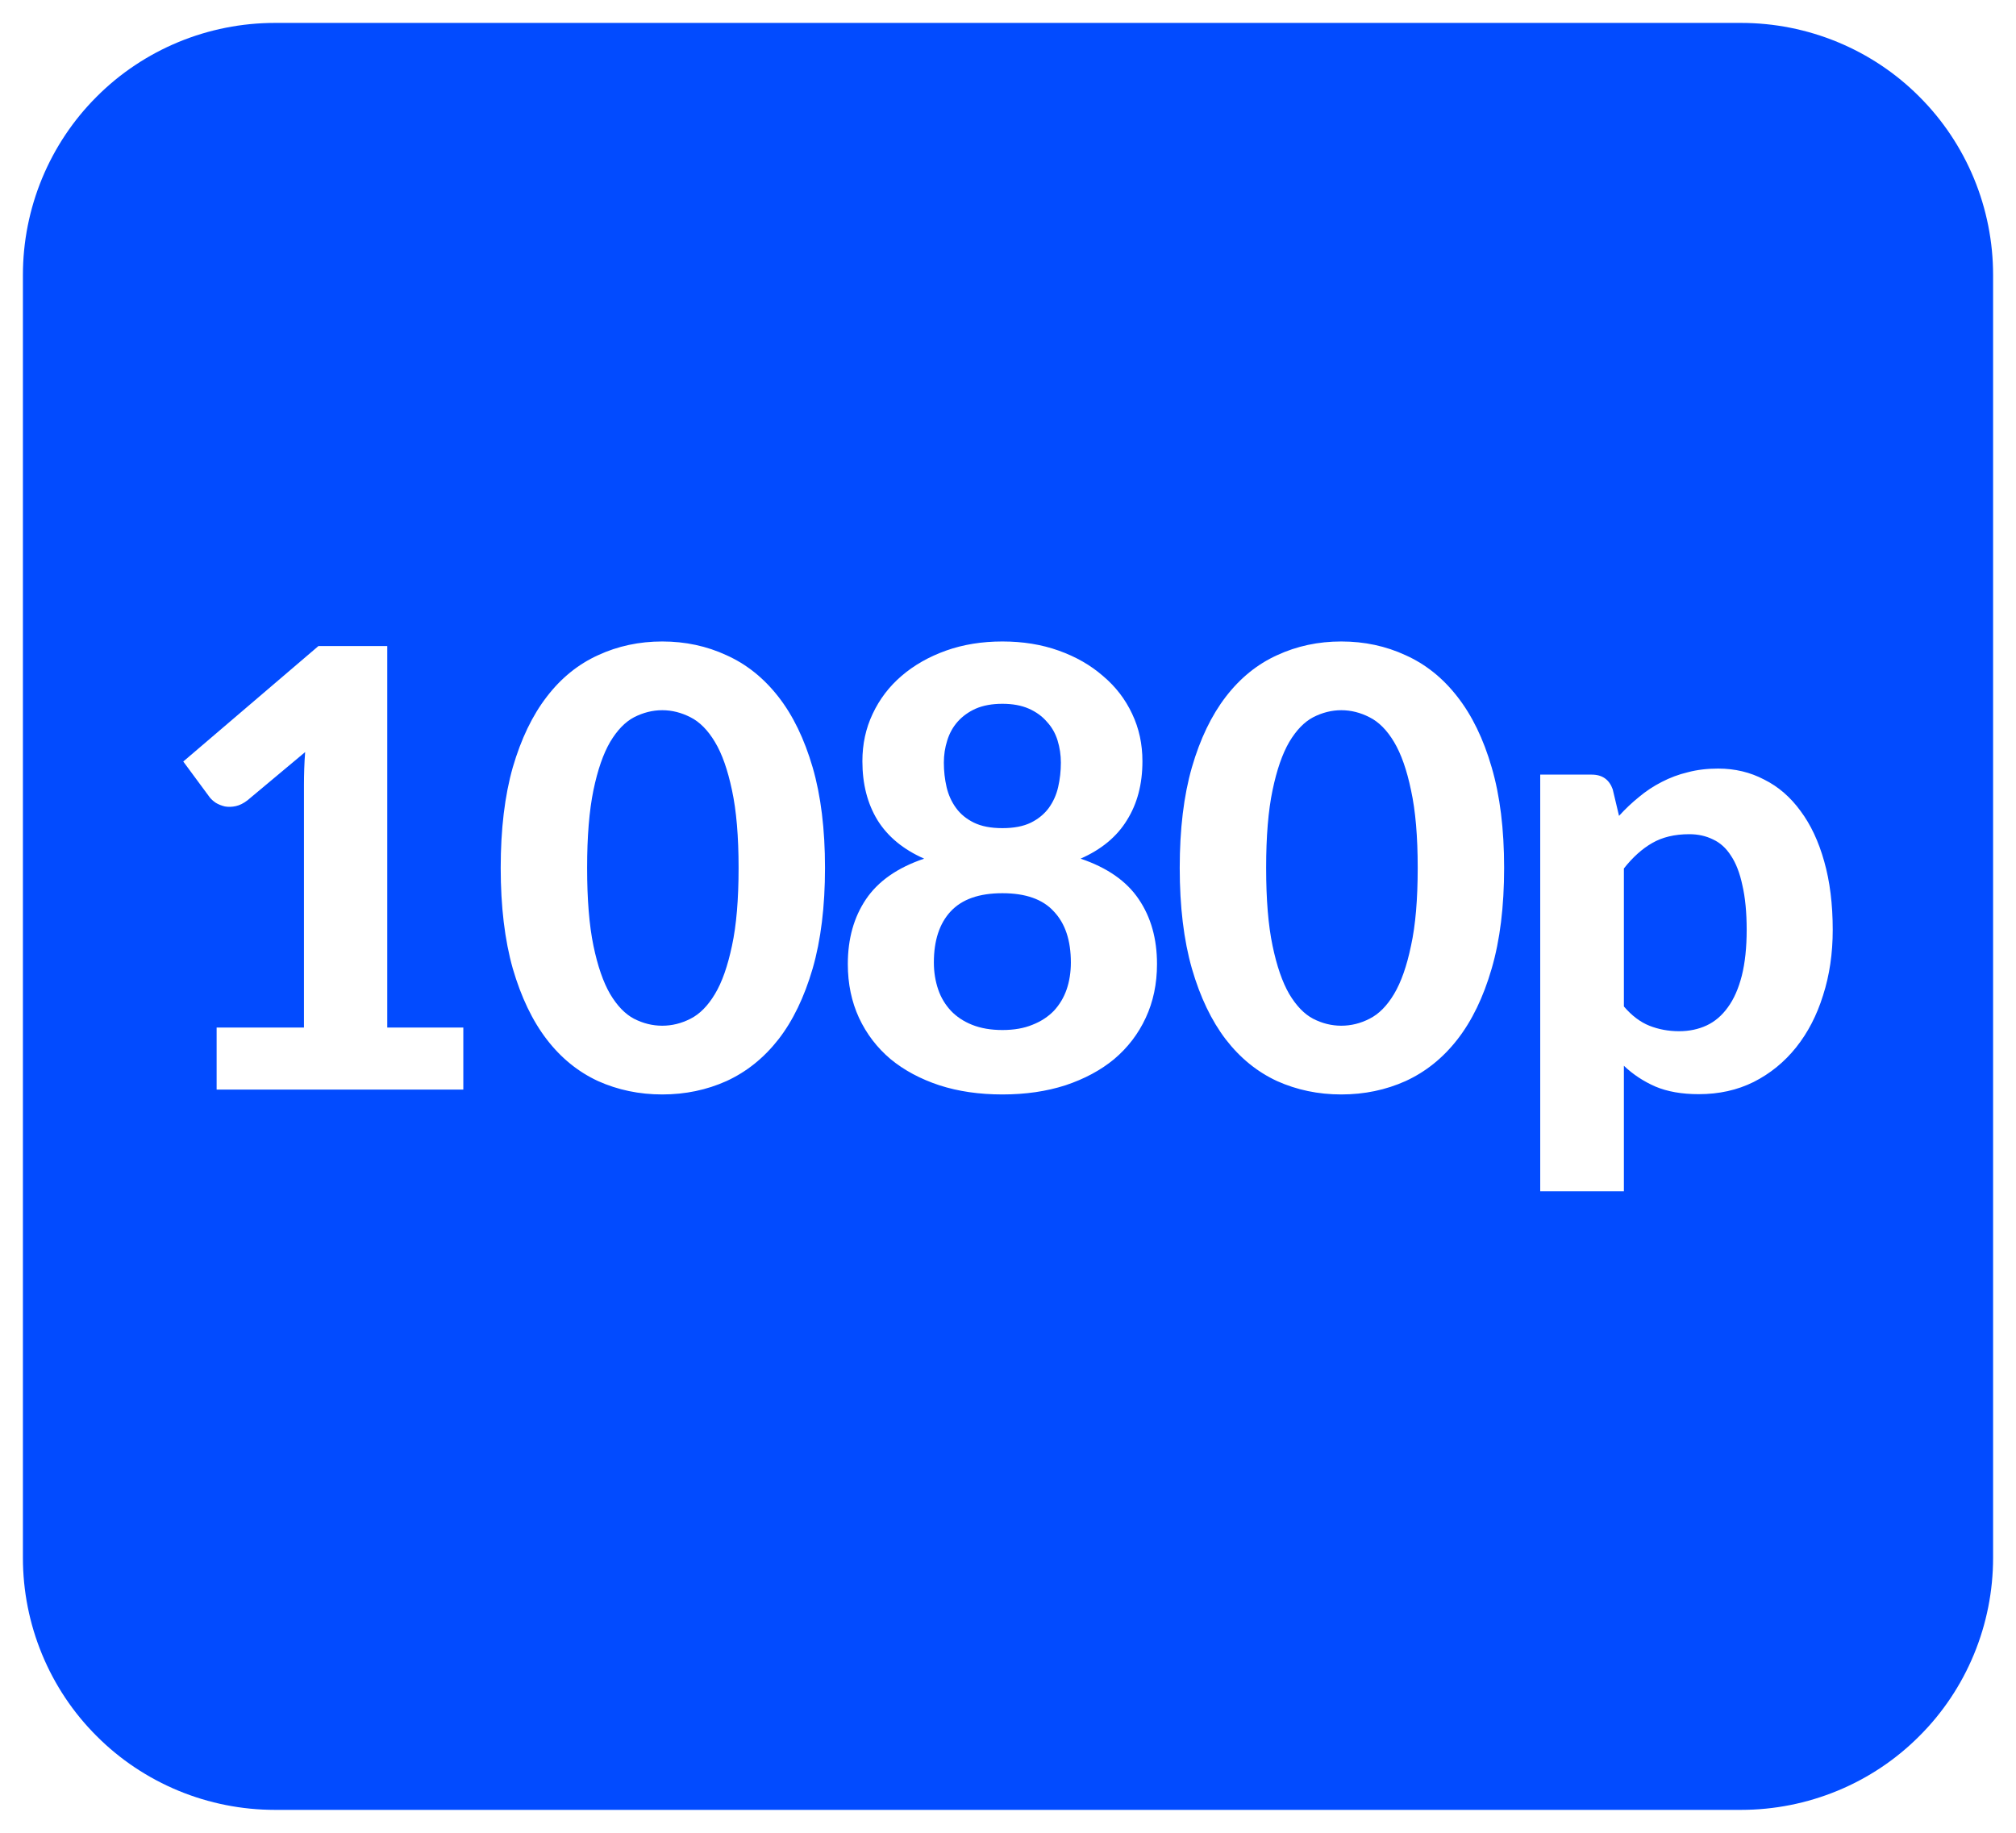 <svg width="22" height="20" viewBox="0 0 22 20" fill="none" xmlns="http://www.w3.org/2000/svg">
<path fill-rule="evenodd" clip-rule="evenodd" d="M19 0.25H3C2.639 0.25 2.281 0.321 1.947 0.459C1.614 0.597 1.31 0.799 1.055 1.055C0.799 1.31 0.597 1.614 0.459 1.947C0.321 2.281 0.25 2.639 0.25 3V17C0.25 17.361 0.321 17.719 0.459 18.053C0.597 18.387 0.799 18.69 1.055 18.945C1.31 19.201 1.614 19.403 1.947 19.541C2.281 19.679 2.639 19.75 3 19.75H19C19.361 19.75 19.719 19.679 20.053 19.541C20.387 19.403 20.69 19.201 20.945 18.945C21.201 18.69 21.403 18.387 21.541 18.053C21.679 17.719 21.75 17.361 21.75 17V3C21.75 2.639 21.679 2.281 21.541 1.947C21.403 1.614 21.201 1.31 20.945 1.055C20.69 0.799 20.387 0.597 20.053 0.459C19.719 0.321 19.361 0.25 19 0.25ZM9.003 9.47C9.003 9.892 8.958 10.259 8.868 10.57C8.777 10.881 8.653 11.139 8.494 11.343C8.335 11.546 8.146 11.697 7.928 11.797C7.712 11.894 7.478 11.943 7.227 11.943C6.976 11.943 6.742 11.894 6.526 11.797C6.31 11.697 6.123 11.546 5.967 11.343C5.81 11.139 5.687 10.881 5.596 10.57C5.508 10.259 5.464 9.892 5.464 9.47C5.464 9.048 5.508 8.682 5.596 8.373C5.687 8.062 5.81 7.806 5.967 7.603C6.123 7.399 6.31 7.248 6.526 7.15C6.742 7.05 6.976 7 7.227 7C7.478 7 7.712 7.05 7.928 7.15C8.146 7.248 8.335 7.399 8.494 7.603C8.653 7.806 8.777 8.062 8.868 8.373C8.958 8.682 9.003 9.048 9.003 9.47ZM8.06 9.47C8.06 9.128 8.036 8.846 7.988 8.623C7.941 8.401 7.88 8.226 7.802 8.097C7.725 7.968 7.636 7.878 7.535 7.827C7.435 7.776 7.333 7.75 7.227 7.75C7.121 7.75 7.019 7.776 6.919 7.827C6.822 7.878 6.735 7.968 6.658 8.097C6.583 8.226 6.522 8.401 6.476 8.623C6.43 8.846 6.407 9.128 6.407 9.47C6.407 9.814 6.43 10.098 6.476 10.32C6.522 10.542 6.583 10.718 6.658 10.847C6.735 10.976 6.822 11.066 6.919 11.117C7.019 11.168 7.121 11.193 7.227 11.193C7.333 11.193 7.435 11.168 7.535 11.117C7.636 11.066 7.725 10.976 7.802 10.847C7.88 10.718 7.941 10.542 7.988 10.32C8.036 10.098 8.06 9.814 8.06 9.47ZM5.056 11.213V11.89H2.364V11.213H3.317V8.567C3.317 8.509 3.318 8.45 3.32 8.39C3.322 8.33 3.325 8.269 3.33 8.207L2.701 8.733C2.657 8.767 2.614 8.788 2.572 8.797C2.53 8.806 2.491 8.807 2.453 8.8C2.416 8.791 2.383 8.778 2.354 8.76C2.325 8.74 2.303 8.72 2.288 8.7L2 8.31L3.475 7.05H4.226V11.213H5.056ZM11.266 11.183C11.174 11.221 11.065 11.24 10.939 11.24C10.813 11.24 10.703 11.221 10.608 11.183C10.515 11.146 10.438 11.094 10.377 11.03C10.315 10.963 10.268 10.886 10.238 10.797C10.207 10.706 10.191 10.608 10.191 10.503C10.191 10.263 10.252 10.078 10.373 9.947C10.497 9.813 10.685 9.747 10.939 9.747C11.192 9.747 11.38 9.813 11.501 9.947C11.625 10.078 11.686 10.263 11.686 10.503C11.686 10.608 11.671 10.706 11.64 10.797C11.609 10.886 11.563 10.963 11.501 11.03C11.439 11.094 11.361 11.146 11.266 11.183ZM10.648 7.733C10.729 7.698 10.826 7.68 10.939 7.68C11.051 7.68 11.147 7.698 11.227 7.733C11.308 7.769 11.374 7.817 11.425 7.877C11.478 7.934 11.517 8.002 11.541 8.08C11.565 8.158 11.577 8.239 11.577 8.323C11.577 8.414 11.567 8.503 11.547 8.59C11.528 8.674 11.493 8.75 11.445 8.817C11.396 8.883 11.331 8.937 11.25 8.977C11.168 9.017 11.065 9.037 10.939 9.037C10.813 9.037 10.71 9.017 10.628 8.977C10.546 8.937 10.481 8.883 10.433 8.817C10.384 8.75 10.35 8.674 10.33 8.59C10.31 8.503 10.3 8.414 10.3 8.323C10.3 8.239 10.312 8.158 10.337 8.08C10.361 8.002 10.399 7.934 10.449 7.877C10.502 7.817 10.568 7.769 10.648 7.733ZM12.427 9.813C12.295 9.616 12.083 9.468 11.792 9.37C12.019 9.27 12.188 9.13 12.298 8.95C12.411 8.77 12.467 8.556 12.467 8.307C12.467 8.12 12.43 7.948 12.355 7.79C12.28 7.63 12.174 7.492 12.037 7.377C11.902 7.259 11.742 7.167 11.554 7.1C11.367 7.033 11.162 7 10.939 7C10.716 7 10.511 7.033 10.323 7.1C10.136 7.167 9.974 7.259 9.837 7.377C9.703 7.492 9.598 7.63 9.523 7.79C9.448 7.948 9.411 8.12 9.411 8.307C9.411 8.556 9.466 8.77 9.576 8.95C9.688 9.13 9.858 9.27 10.085 9.37C9.794 9.468 9.583 9.616 9.45 9.813C9.318 10.009 9.252 10.244 9.252 10.52C9.252 10.736 9.293 10.931 9.374 11.107C9.456 11.282 9.57 11.432 9.718 11.557C9.866 11.679 10.043 11.774 10.251 11.843C10.458 11.91 10.687 11.943 10.939 11.943C11.19 11.943 11.419 11.91 11.627 11.843C11.834 11.774 12.012 11.679 12.159 11.557C12.307 11.432 12.422 11.282 12.503 11.107C12.585 10.931 12.626 10.736 12.626 10.52C12.626 10.244 12.56 10.009 12.427 9.813ZM16.414 9.47C16.414 9.892 16.369 10.259 16.278 10.57C16.188 10.881 16.063 11.139 15.904 11.343C15.746 11.546 15.557 11.697 15.339 11.797C15.123 11.894 14.889 11.943 14.637 11.943C14.386 11.943 14.152 11.894 13.936 11.797C13.72 11.697 13.534 11.546 13.377 11.343C13.221 11.139 13.097 10.881 13.007 10.57C12.918 10.259 12.874 9.892 12.874 9.47C12.874 9.048 12.918 8.682 13.007 8.373C13.097 8.062 13.221 7.806 13.377 7.603C13.534 7.399 13.72 7.248 13.936 7.15C14.152 7.05 14.386 7 14.637 7C14.889 7 15.123 7.05 15.339 7.15C15.557 7.248 15.746 7.399 15.904 7.603C16.063 7.806 16.188 8.062 16.278 8.373C16.369 8.682 16.414 9.048 16.414 9.47ZM15.471 9.47C15.471 9.128 15.447 8.846 15.398 8.623C15.352 8.401 15.29 8.226 15.213 8.097C15.136 7.968 15.047 7.878 14.945 7.827C14.846 7.776 14.743 7.75 14.637 7.75C14.532 7.75 14.429 7.776 14.33 7.827C14.233 7.878 14.146 7.968 14.069 8.097C13.994 8.226 13.933 8.401 13.887 8.623C13.84 8.846 13.817 9.128 13.817 9.47C13.817 9.814 13.84 10.098 13.887 10.32C13.933 10.542 13.994 10.718 14.069 10.847C14.146 10.976 14.233 11.066 14.33 11.117C14.429 11.168 14.532 11.193 14.637 11.193C14.743 11.193 14.846 11.168 14.945 11.117C15.047 11.066 15.136 10.976 15.213 10.847C15.29 10.718 15.352 10.542 15.398 10.32C15.447 10.098 15.471 9.814 15.471 9.47ZM17.999 11.193C17.899 11.153 17.807 11.083 17.721 10.983V9.477C17.818 9.354 17.921 9.262 18.029 9.2C18.139 9.136 18.274 9.103 18.435 9.103C18.53 9.103 18.616 9.122 18.693 9.16C18.771 9.196 18.836 9.254 18.889 9.337C18.944 9.419 18.986 9.527 19.014 9.66C19.045 9.793 19.061 9.956 19.061 10.147C19.061 10.34 19.043 10.507 19.008 10.647C18.972 10.787 18.922 10.902 18.855 10.993C18.791 11.082 18.714 11.148 18.624 11.19C18.534 11.232 18.433 11.253 18.323 11.253C18.208 11.253 18.1 11.233 17.999 11.193ZM17.886 8.697C17.809 8.759 17.736 8.828 17.668 8.903L17.599 8.613C17.561 8.507 17.485 8.453 17.37 8.453H16.808V13H17.721V11.63C17.822 11.726 17.937 11.801 18.065 11.857C18.195 11.912 18.353 11.94 18.538 11.94C18.759 11.94 18.958 11.896 19.137 11.807C19.317 11.716 19.472 11.59 19.6 11.43C19.728 11.27 19.826 11.081 19.894 10.863C19.965 10.643 20 10.404 20 10.147C20 9.867 19.969 9.618 19.907 9.4C19.846 9.182 19.76 8.999 19.649 8.85C19.539 8.699 19.407 8.584 19.252 8.507C19.1 8.427 18.933 8.387 18.75 8.387C18.631 8.387 18.52 8.4 18.419 8.427C18.317 8.451 18.223 8.487 18.134 8.533C18.046 8.578 17.963 8.632 17.886 8.697Z" fill="#024BFF"/>
</svg>
